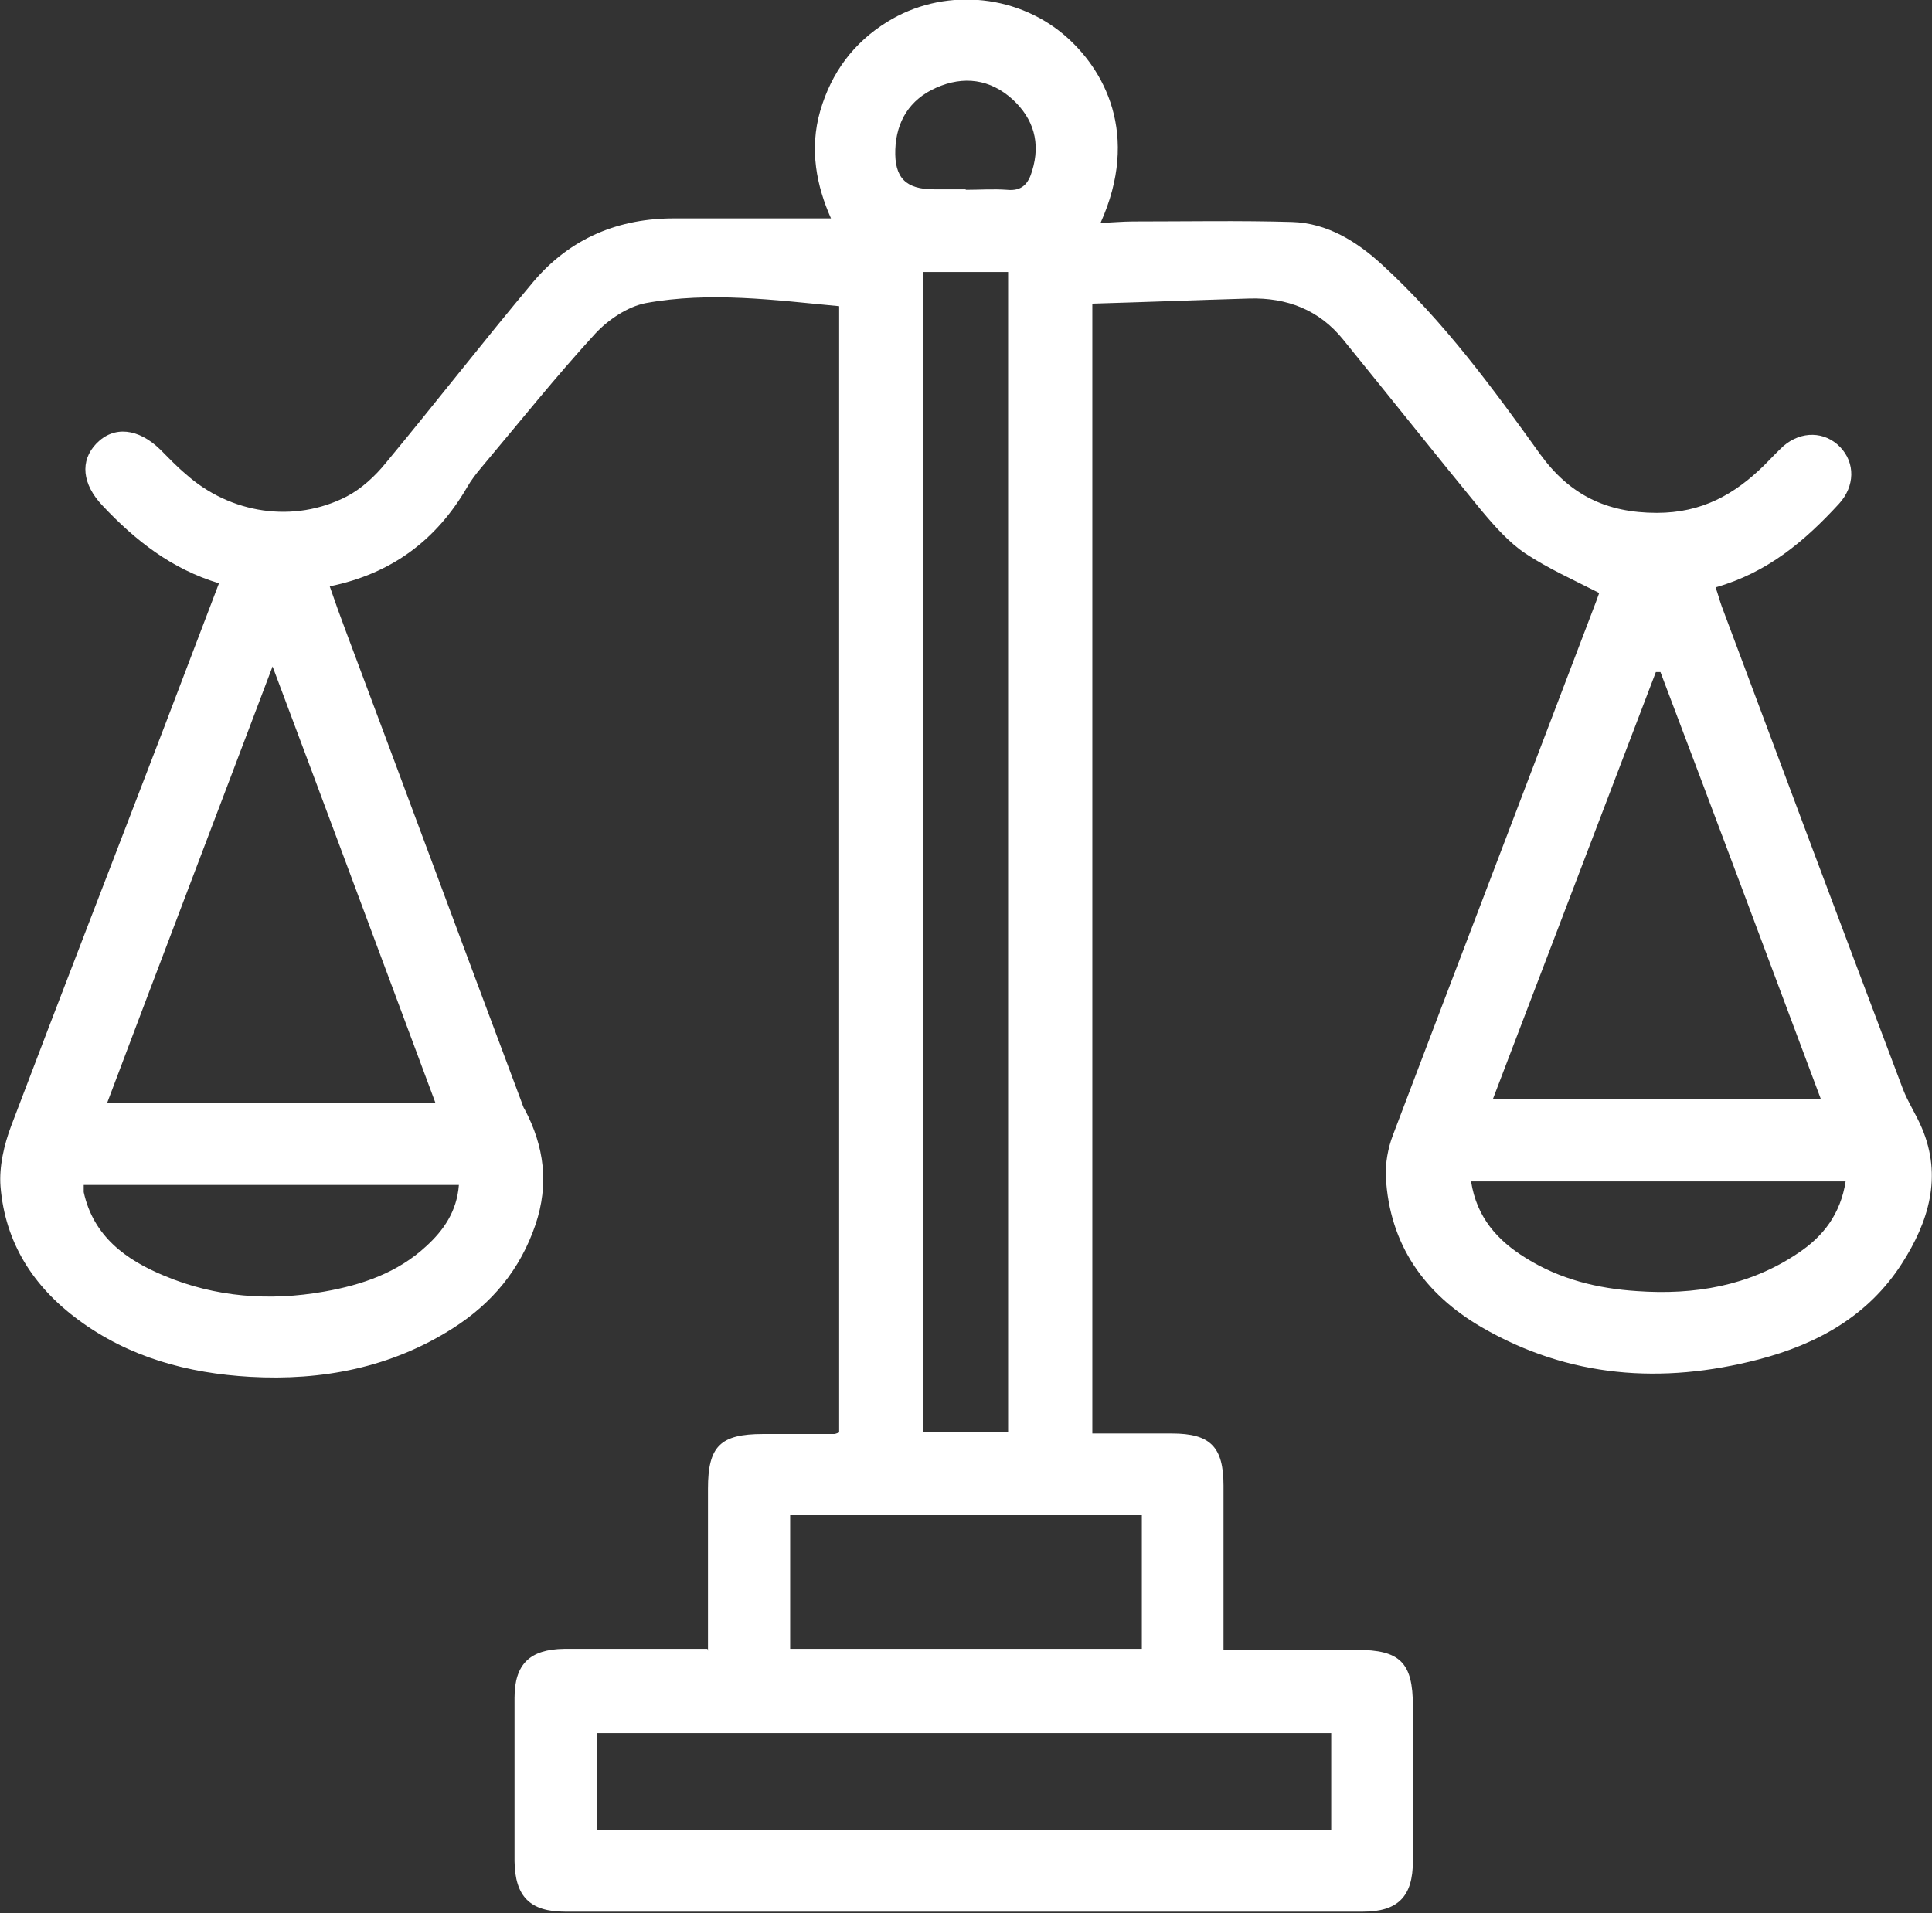 <?xml version="1.0" encoding="UTF-8"?>
<svg xmlns="http://www.w3.org/2000/svg" id="b" viewBox="0 0 37.85 37.49">
  <rect x="0" y="0" width="37.85" height="37.49" fill="#333333" stroke="none"/>
  <g id="c">
    <path d="M13.87,32.35c0-1.1,0-2.14,0-3.18,0-.83.24-1.07,1.08-1.07.46,0,.92,0,1.39,0,.02,0,.05-.01.1-.03V6c-1.27-.12-2.53-.29-3.79-.06-.36.07-.74.33-.99.6-.77.84-1.48,1.73-2.22,2.61-.11.13-.21.26-.29.4-.6,1.03-1.47,1.69-2.69,1.94.11.32.21.6.32.89,1.15,3.07,2.29,6.15,3.44,9.22.02.05.03.1.06.14.38.72.48,1.46.21,2.26-.3.88-.85,1.54-1.62,2.03-1.21.77-2.56,1.03-3.97.95-1.22-.07-2.37-.38-3.37-1.12-.88-.65-1.43-1.51-1.52-2.61-.03-.39.07-.82.21-1.19.99-2.61,2-5.21,3-7.82.35-.92.7-1.84,1.07-2.81-.93-.28-1.64-.84-2.28-1.52-.4-.42-.45-.88-.12-1.22.34-.35.82-.3,1.25.12.16.16.32.33.5.48.87.78,2.12.97,3.15.44.29-.15.56-.4.77-.66.97-1.17,1.91-2.38,2.89-3.55.72-.85,1.67-1.25,2.79-1.24,1.01,0,2.02,0,3.04,0-.28-.63-.43-1.35-.21-2.11.22-.75.65-1.33,1.31-1.74,1.08-.67,2.49-.56,3.45.24.81.68,1.51,1.97.73,3.7.23-.01.44-.03.64-.03,1.04,0,2.08-.02,3.11.01.69.02,1.27.38,1.77.84,1.2,1.1,2.16,2.41,3.1,3.72.57.78,1.28,1.14,2.28,1.14.88,0,1.52-.36,2.1-.93.13-.13.25-.26.38-.38.35-.3.81-.29,1.11.02.3.31.29.77-.02,1.11-.67.73-1.4,1.35-2.42,1.64.05.14.08.26.12.37,1.18,3.16,2.36,6.31,3.55,9.46.1.26.26.5.37.76.41.96.13,1.85-.39,2.66-.66,1.03-1.66,1.58-2.81,1.88-1.89.49-3.71.36-5.42-.63-1.12-.65-1.81-1.62-1.88-2.95-.01-.27.04-.56.14-.82,1.3-3.43,2.61-6.85,3.91-10.27.05-.13.1-.26.13-.35-.51-.26-1-.48-1.44-.77-.33-.22-.61-.54-.87-.85-.91-1.11-1.8-2.23-2.71-3.35-.47-.58-1.1-.82-1.83-.8-1.02.03-2.04.07-3.08.1v22.14c.52,0,1.04,0,1.56,0,.75,0,1.01.26,1.01,1.02,0,.92,0,1.85,0,2.77,0,.14,0,.27,0,.45.9,0,1.76,0,2.61,0,.85,0,1.1.25,1.1,1.1,0,1.01,0,2.03,0,3.04,0,.69-.29.99-.98.99-5.21,0-10.42,0-15.63,0-.69,0-.98-.3-.99-.99,0-1.07,0-2.13,0-3.2,0-.66.3-.95.97-.96.92,0,1.84,0,2.81,0ZM19.75,28.07V5.33h-1.67v22.74h1.67ZM26.08,33.96h-14.39v1.9h14.39v-1.9ZM8.53,21.61c-1.06-2.84-2.1-5.65-3.19-8.55-1.1,2.91-2.17,5.71-3.24,8.55h6.42ZM32.53,13.17s-.06,0-.09,0c-1.06,2.78-2.12,5.56-3.19,8.36h6.42c-1.05-2.81-2.09-5.59-3.14-8.36ZM22.37,29.69h-6.89v2.62h6.89v-2.62ZM1.64,23.22c0,.06,0,.1,0,.14.19.87.83,1.33,1.58,1.64,1,.42,2.06.5,3.13.31.74-.13,1.44-.37,2-.89.34-.31.6-.68.64-1.2H1.64ZM36.16,23.15h-7.34c.11.71.52,1.16,1.07,1.5.67.42,1.41.6,2.18.65,1.12.08,2.2-.1,3.15-.74.5-.33.84-.77.94-1.42ZM18.92,3.72c.27,0,.54-.02.81,0,.3.03.42-.13.49-.37.17-.55.03-1.02-.38-1.4-.44-.4-.96-.47-1.5-.23-.52.23-.78.66-.8,1.21-.02.56.21.78.76.78.21,0,.41,0,.62,0Z" style="fill:#fff;"></path>
  </g>
</svg>
